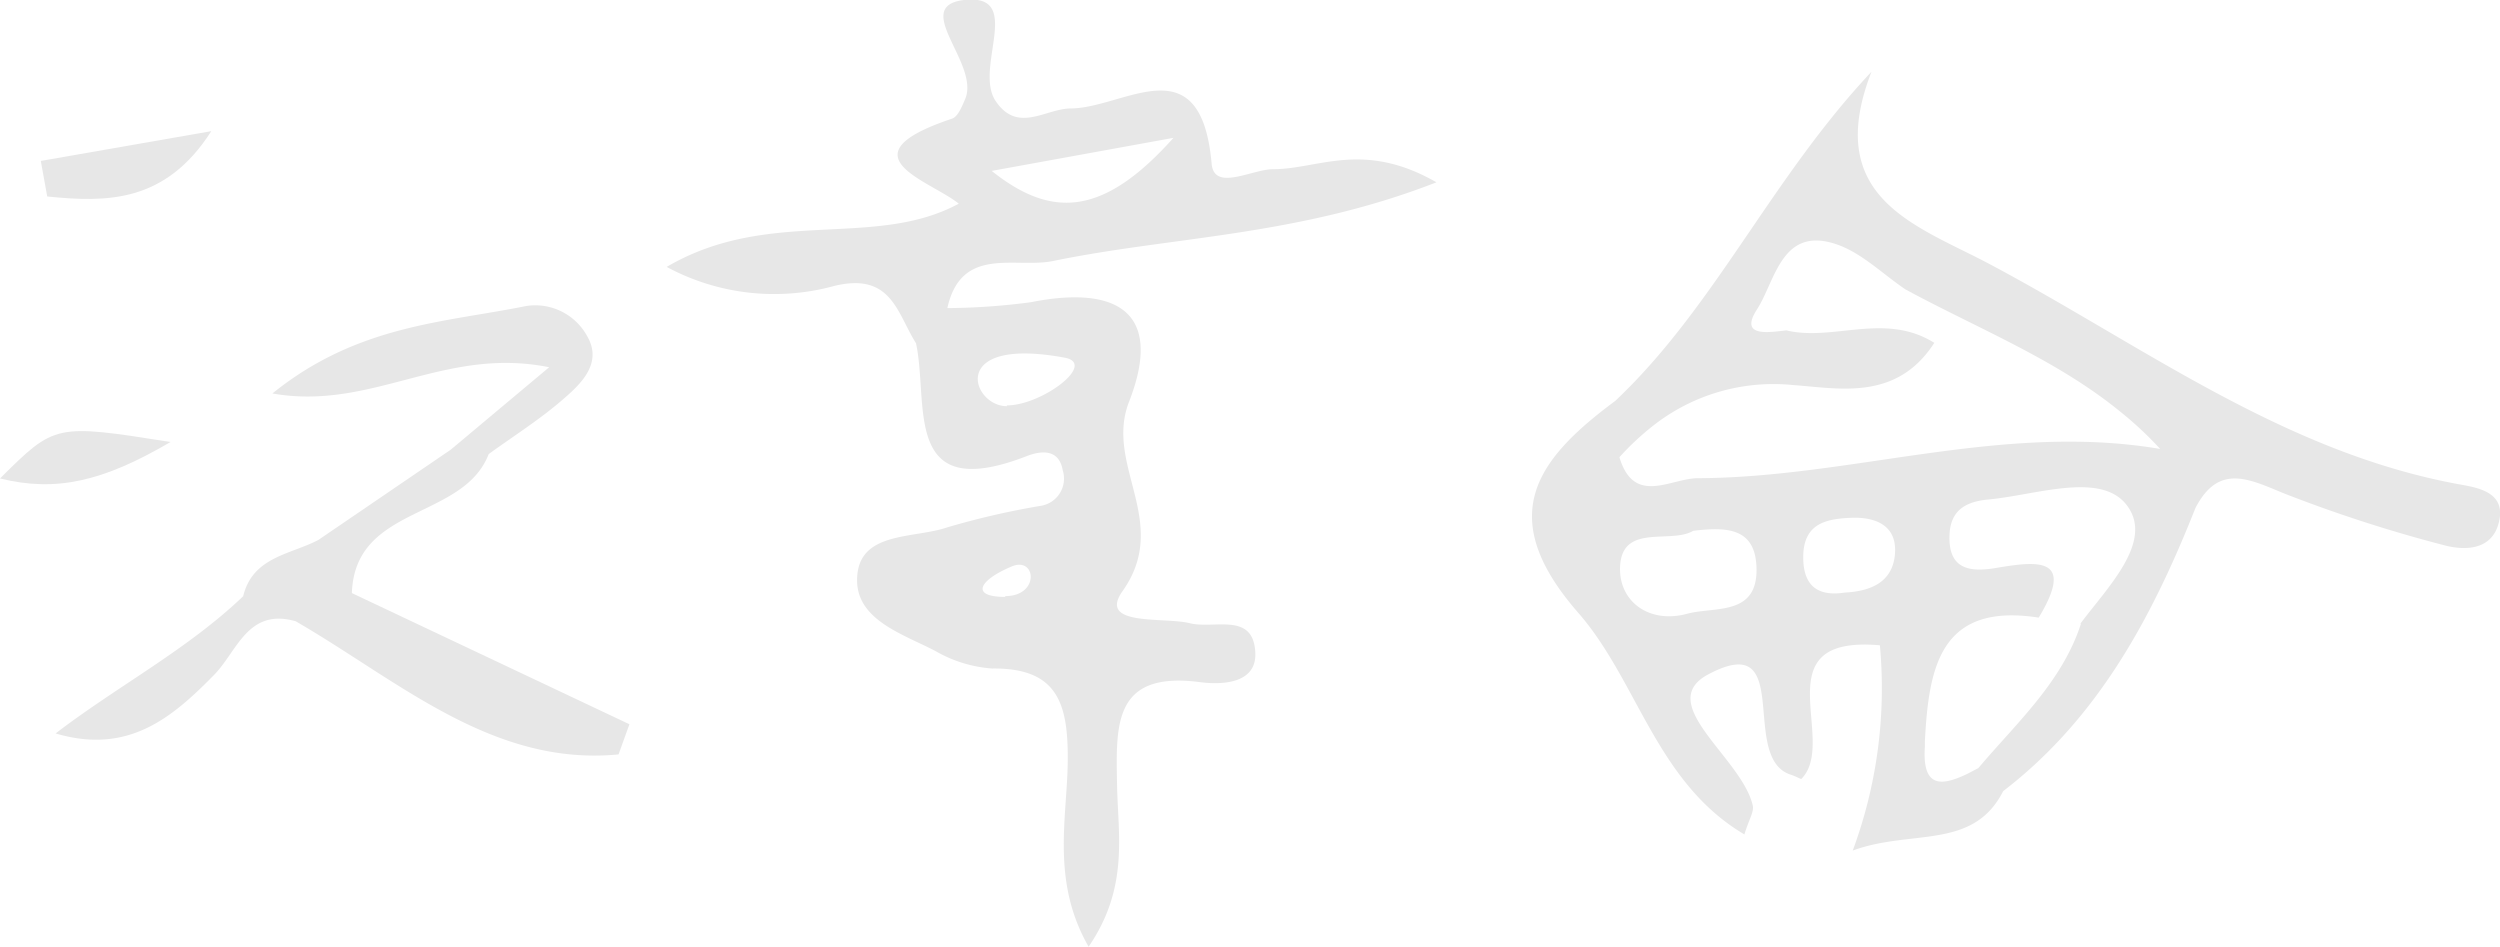 <svg xmlns="http://www.w3.org/2000/svg" width="190.61" height="72.18" viewBox="0 0 190.61 72.18">
  <title>sign</title>
  <g id="圖層_2" data-name="圖層 2">
    <g id="圖層_1-2" data-name="圖層 1">
      <g>
        <path d="M26.83,45.17h0c.27-6.69,8.49-5.51,10.43-10.55,1.94-1.41,4-2.7,5.79-4.28,1.34-1.16,2.86-2.7,1.74-4.67a4.51,4.51,0,0,0-4.66-2.34C33.91,24.59,27.25,24.76,20.77,30c7.6,1.34,13.08-3.62,21.1-2l-7.51,6.29L24.27,41.17h0c-2.14,1.12-5,1.28-5.73,4.29C14.27,49.54,9,52.28,4.24,55.92c5.53,1.64,8.88-1.2,12.08-4.46,1.77-1.8,2.57-5.14,6.23-4.09,7.83,4.53,15,11.08,24.61,10.15l.83-2.3-21.16-10Z" fill="#e7e7e7"/>
        <path d="M16.11,10l-13,2.27c.16.9.33,1.8.49,2.71C8.13,15.44,12.61,15.48,16.11,10Z" fill="#e7e7e7"/>
        <path d="M0,36.48c4.26,1.05,7.83.25,13-2.78C4.2,32.31,4.2,32.31,0,36.48Z" fill="#e7e7e7"/>
        <path d="M187.57,36.94C174,34.48,163.22,26.22,151.44,20c-5.49-2.87-12.46-5-8.75-14.53-7.66,8.14-11.94,17.93-19.54,25.1-6.1,4.52-9.24,8.85-2.75,16.23C124.89,52,126.3,59.66,133,63.62c.34-1.13.74-1.72.64-2.19-.81-3.64-7.55-7.77-3.42-10,6.68-3.57,2.32,6.39,6.33,7.64.27.09.53.22.78.33,2.89-2.88-3.11-11,6-10.2a35.6,35.6,0,0,1-2.07,15.65c4.49-1.65,9.17,0,11.47-4.53C160,54.74,164.11,47,167.39,38.73c1.78-3.43,4.09-2.2,6.78-1.1a108,108,0,0,0,12.1,3.92c1.77.49,3.91.38,4.31-2C190.91,37.56,189,37.19,187.57,36.94Zm-58.91,9.85c-2.92.8-5.24-.93-5.14-3.56.13-3.37,3.86-1.73,5.58-2.76,2.47-.29,4.71-.28,4.82,2.76C134.07,47,130.74,46.23,128.66,46.79Zm12-1.61c-2.26.35-3.24-.7-3.17-2.9.09-2.39,1.79-2.72,3.62-2.8s3.6.54,3.36,2.86C144.25,44.44,142.56,45.08,140.66,45.18Zm18,2.38c-1.46,4.48-4.91,7.55-7.82,11L150,59c-1.9.91-3.46,1.16-3.24-2.07,0-.14,0-.26,0-.41.3-5.53,1.09-10.61,8.68-9.43h0c2.83-4.68-.1-4.32-3.29-3.78-2,.33-3.63.09-3.51-2.56.09-1.93,1.34-2.52,3-2.67,3.6-.34,8.47-2.12,10.47.38C164.31,41.23,160.69,44.76,158.61,47.56Zm-29.19-11.1c-2.1,0-4.88,2.13-6-1.6a20.7,20.7,0,0,1,2.53-2.37,14.84,14.84,0,0,1,10.73-3.13c3.45.24,7.86,1.26,10.75-3.22h0c-3.77-2.36-7.7-.09-11.28-.95-1.3.14-3.64.56-2.24-1.6s1.87-6.42,6.1-4.95c1.9.66,3.48,2.25,5.21,3.42,5.53,3,11.52,5.34,16.43,9.36a27,27,0,0,1,3,2.81C152.68,32.19,141.18,36.42,129.42,36.46Z" fill="#e7e7e7"/>
        <path d="M90.69,47.51c-2-.48-7,.26-5.11-2.43,3.73-5.26-1.39-9.59.5-14.44,2.7-6.92-1-8.89-7.47-7.6a50,50,0,0,1-6.38.45c1.06-4.79,5.19-3,8.06-3.59,9.1-1.88,18.65-1.87,29.23-6-5.6-3.21-9-1-12.44-1-1.63,0-4.51,1.73-4.7-.42-.82-9.2-6.62-4.25-10.73-4.21-1.93,0-4.05,1.94-5.74-.57S78.14-.52,73.5,0c-4.1.49,1.26,4.88.08,7.57-.24.55-.54,1.33-1,1.48-8.49,2.84-1.65,4.71.52,6.48-6.45,3.49-14.46.24-22.27,4.82A17.27,17.27,0,0,0,63.61,21.8c4.37-1.06,4.78,2.08,6.23,4.37,1,4.61-1.11,12.31,8.43,8.61,1.13-.44,2.48-.56,2.76,1.09a2.1,2.1,0,0,1-1.7,2.7,60.61,60.61,0,0,0-7.11,1.64c-2.46.84-6.39.33-6.83,3.42-.49,3.51,3.28,4.63,5.92,6a10.07,10.07,0,0,0,4.33,1.34c5-.06,5.8,2.67,5.77,7S80.11,67.14,83,72.18c3.08-4.5,2.24-8.51,2.17-12.28-.08-4.6-.33-8.76,6.33-7.89,1.68.22,4.31.11,4.21-2.23C95.58,46.61,92.56,48,90.69,47.51Zm-1.22-37c-5.36,6-9.3,6.16-13.86,2.52Zm-12.83,35c-2.68,0-2-1.26.45-2.3C79,42.35,79.32,45.45,76.64,45.45Zm.13-14.54c-2.69,0-4.54-5.34,4.34-3.71C83.75,27.68,79.44,30.91,76.77,30.91Z" fill="#e7e7e7"/>
      </g>
    </g>
  </g>
</svg>
